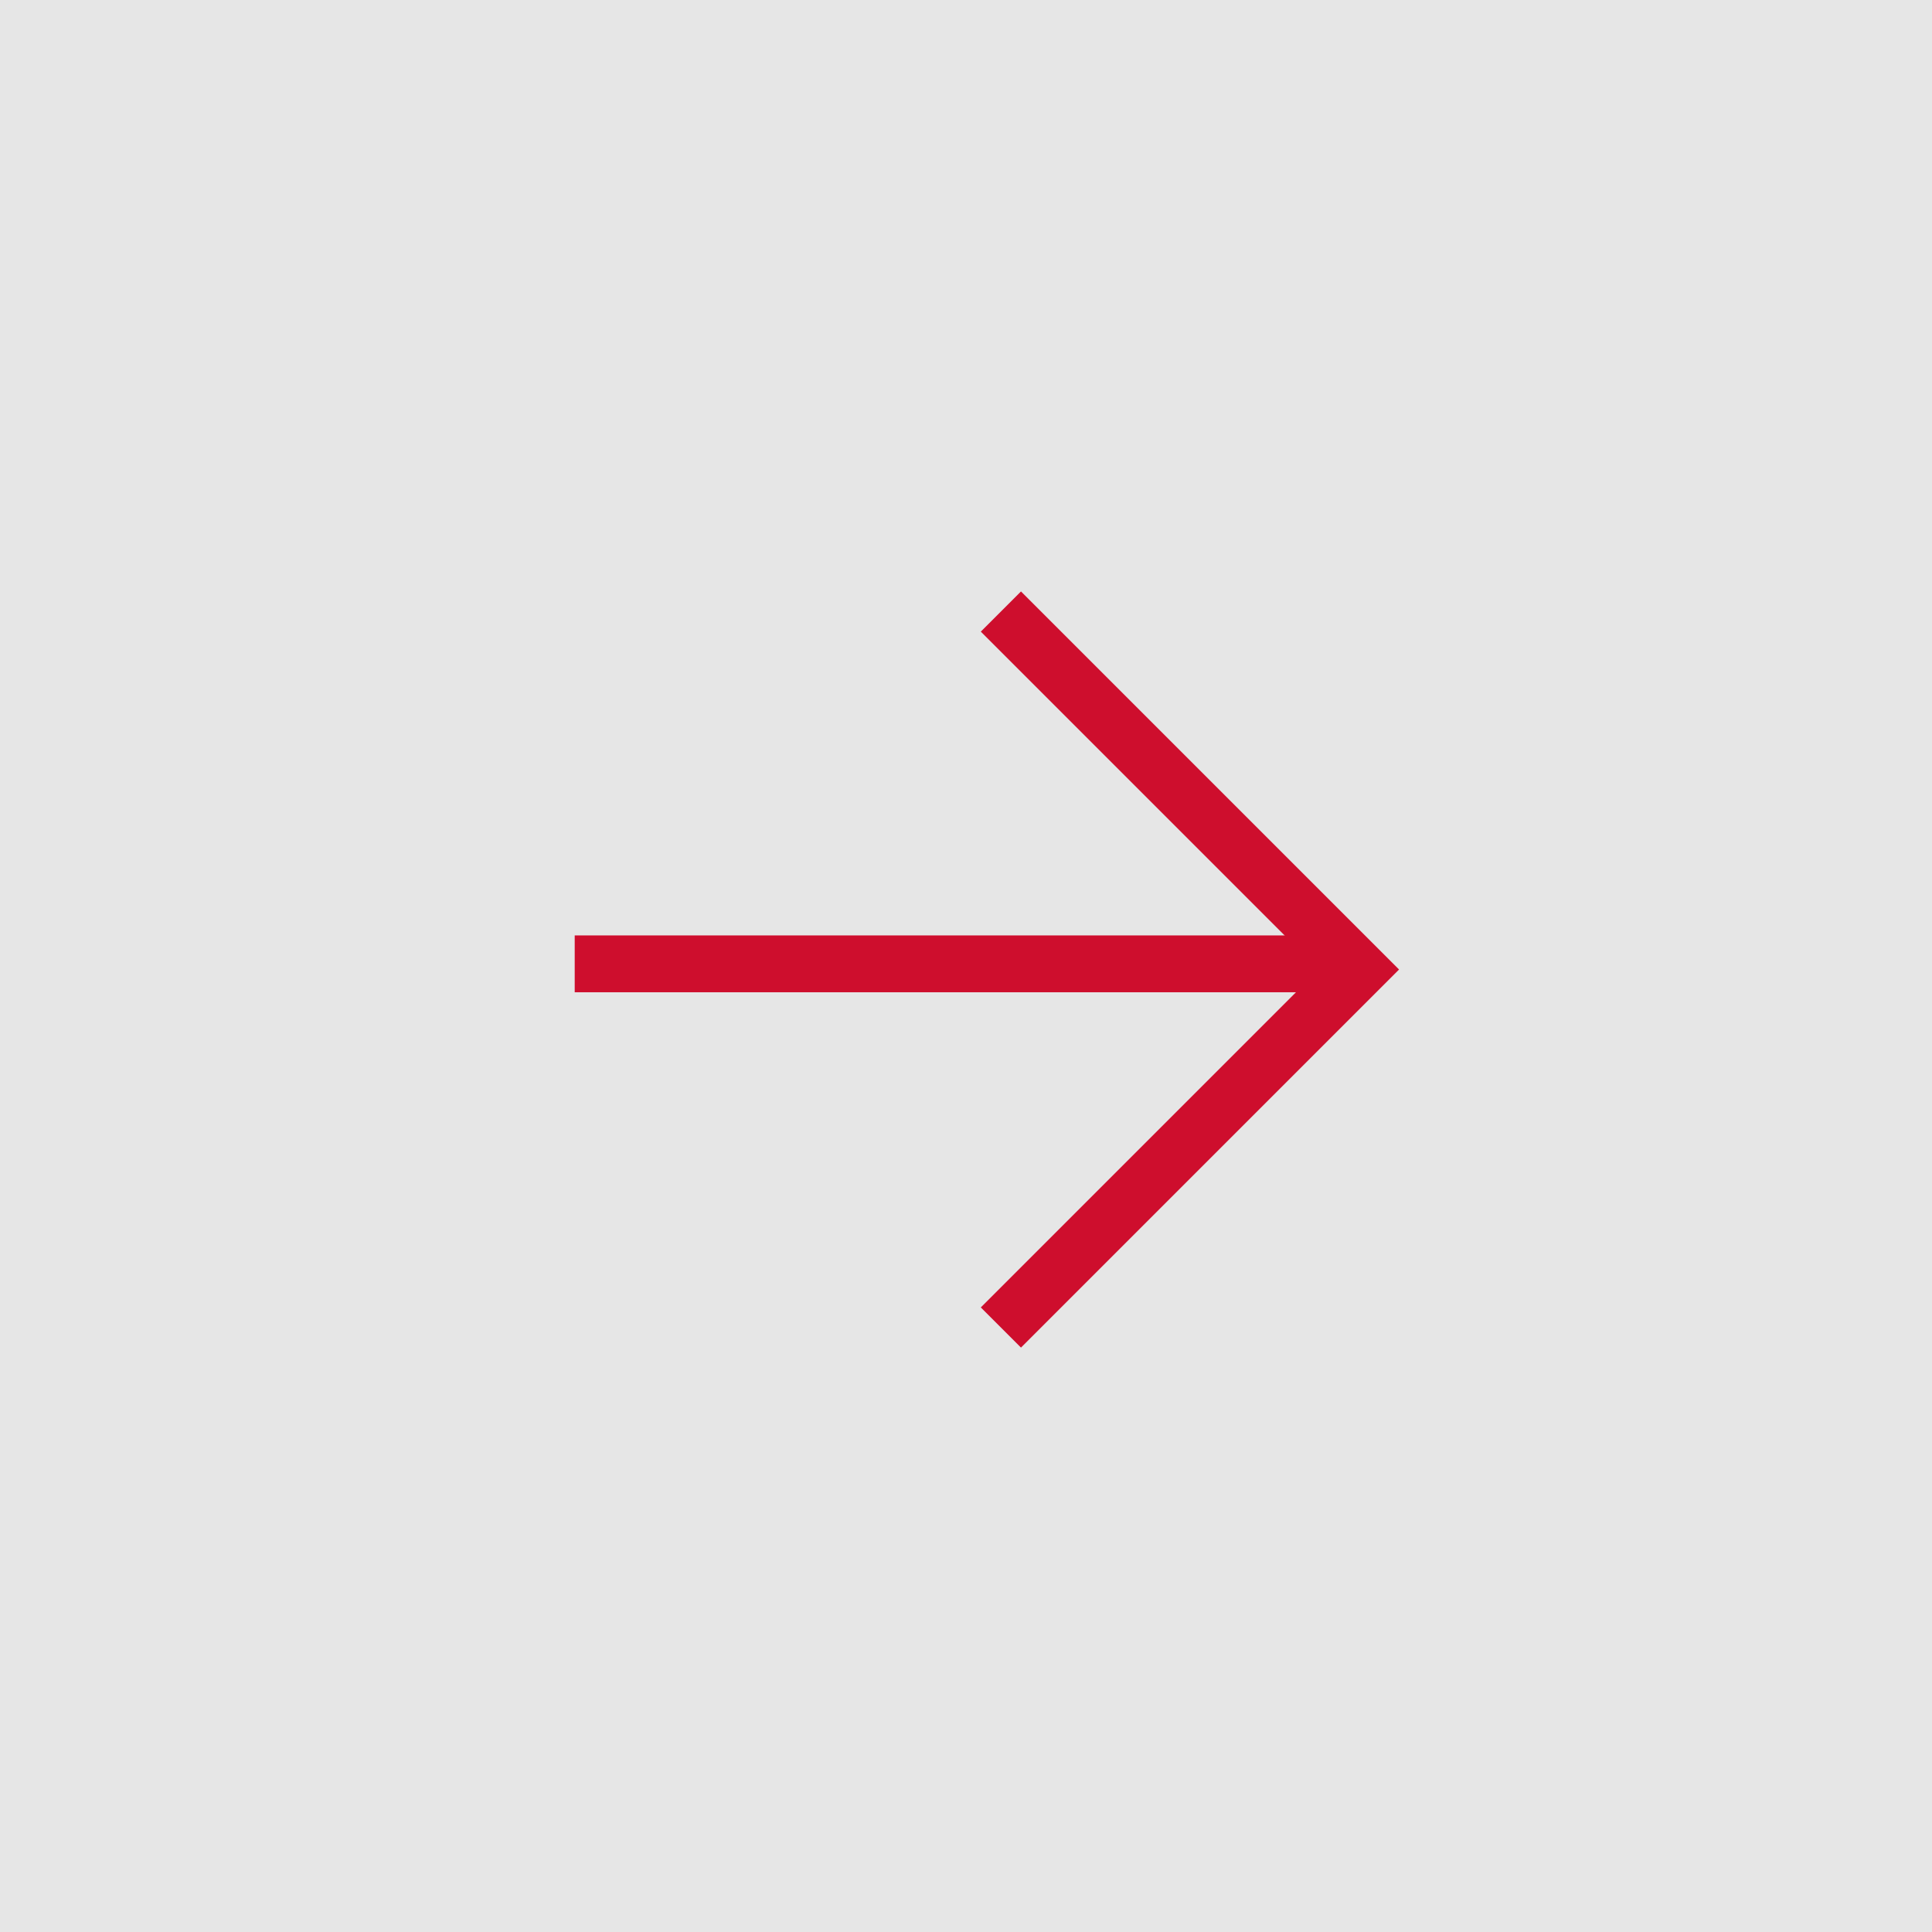 <?xml version="1.0" encoding="utf-8"?>
<!-- Generator: Adobe Illustrator 27.4.1, SVG Export Plug-In . SVG Version: 6.00 Build 0)  -->
<svg version="1.1" id="Layer_1" xmlns="http://www.w3.org/2000/svg" xmlns:xlink="http://www.w3.org/1999/xlink" x="0px" y="0px"
	 viewBox="0 0 34 34" style="enable-background:new 0 0 34 34;" xml:space="preserve">
<style type="text/css">
	.st0{fill:#E6E6E6;}
	.st1{fill:none;stroke:#CE0E2D;}
</style>
<g id="Group_3864" transform="translate(-1253 -1814)">
	<g id="Group_3711" transform="translate(861 778)">
		<rect x="392" y="1036" class="st0" width="34" height="34"/>
		<g id="Group_3709" transform="translate(0.614 -0.238)">
			<path id="Path_1607" class="st1" d="M409,1047l6.3,6.3l-6.3,6.3"/>
			<path id="Path_1608" class="st1" d="M415.3,1053.2h-13.8"/>
		</g>
	</g>
</g>
</svg>
